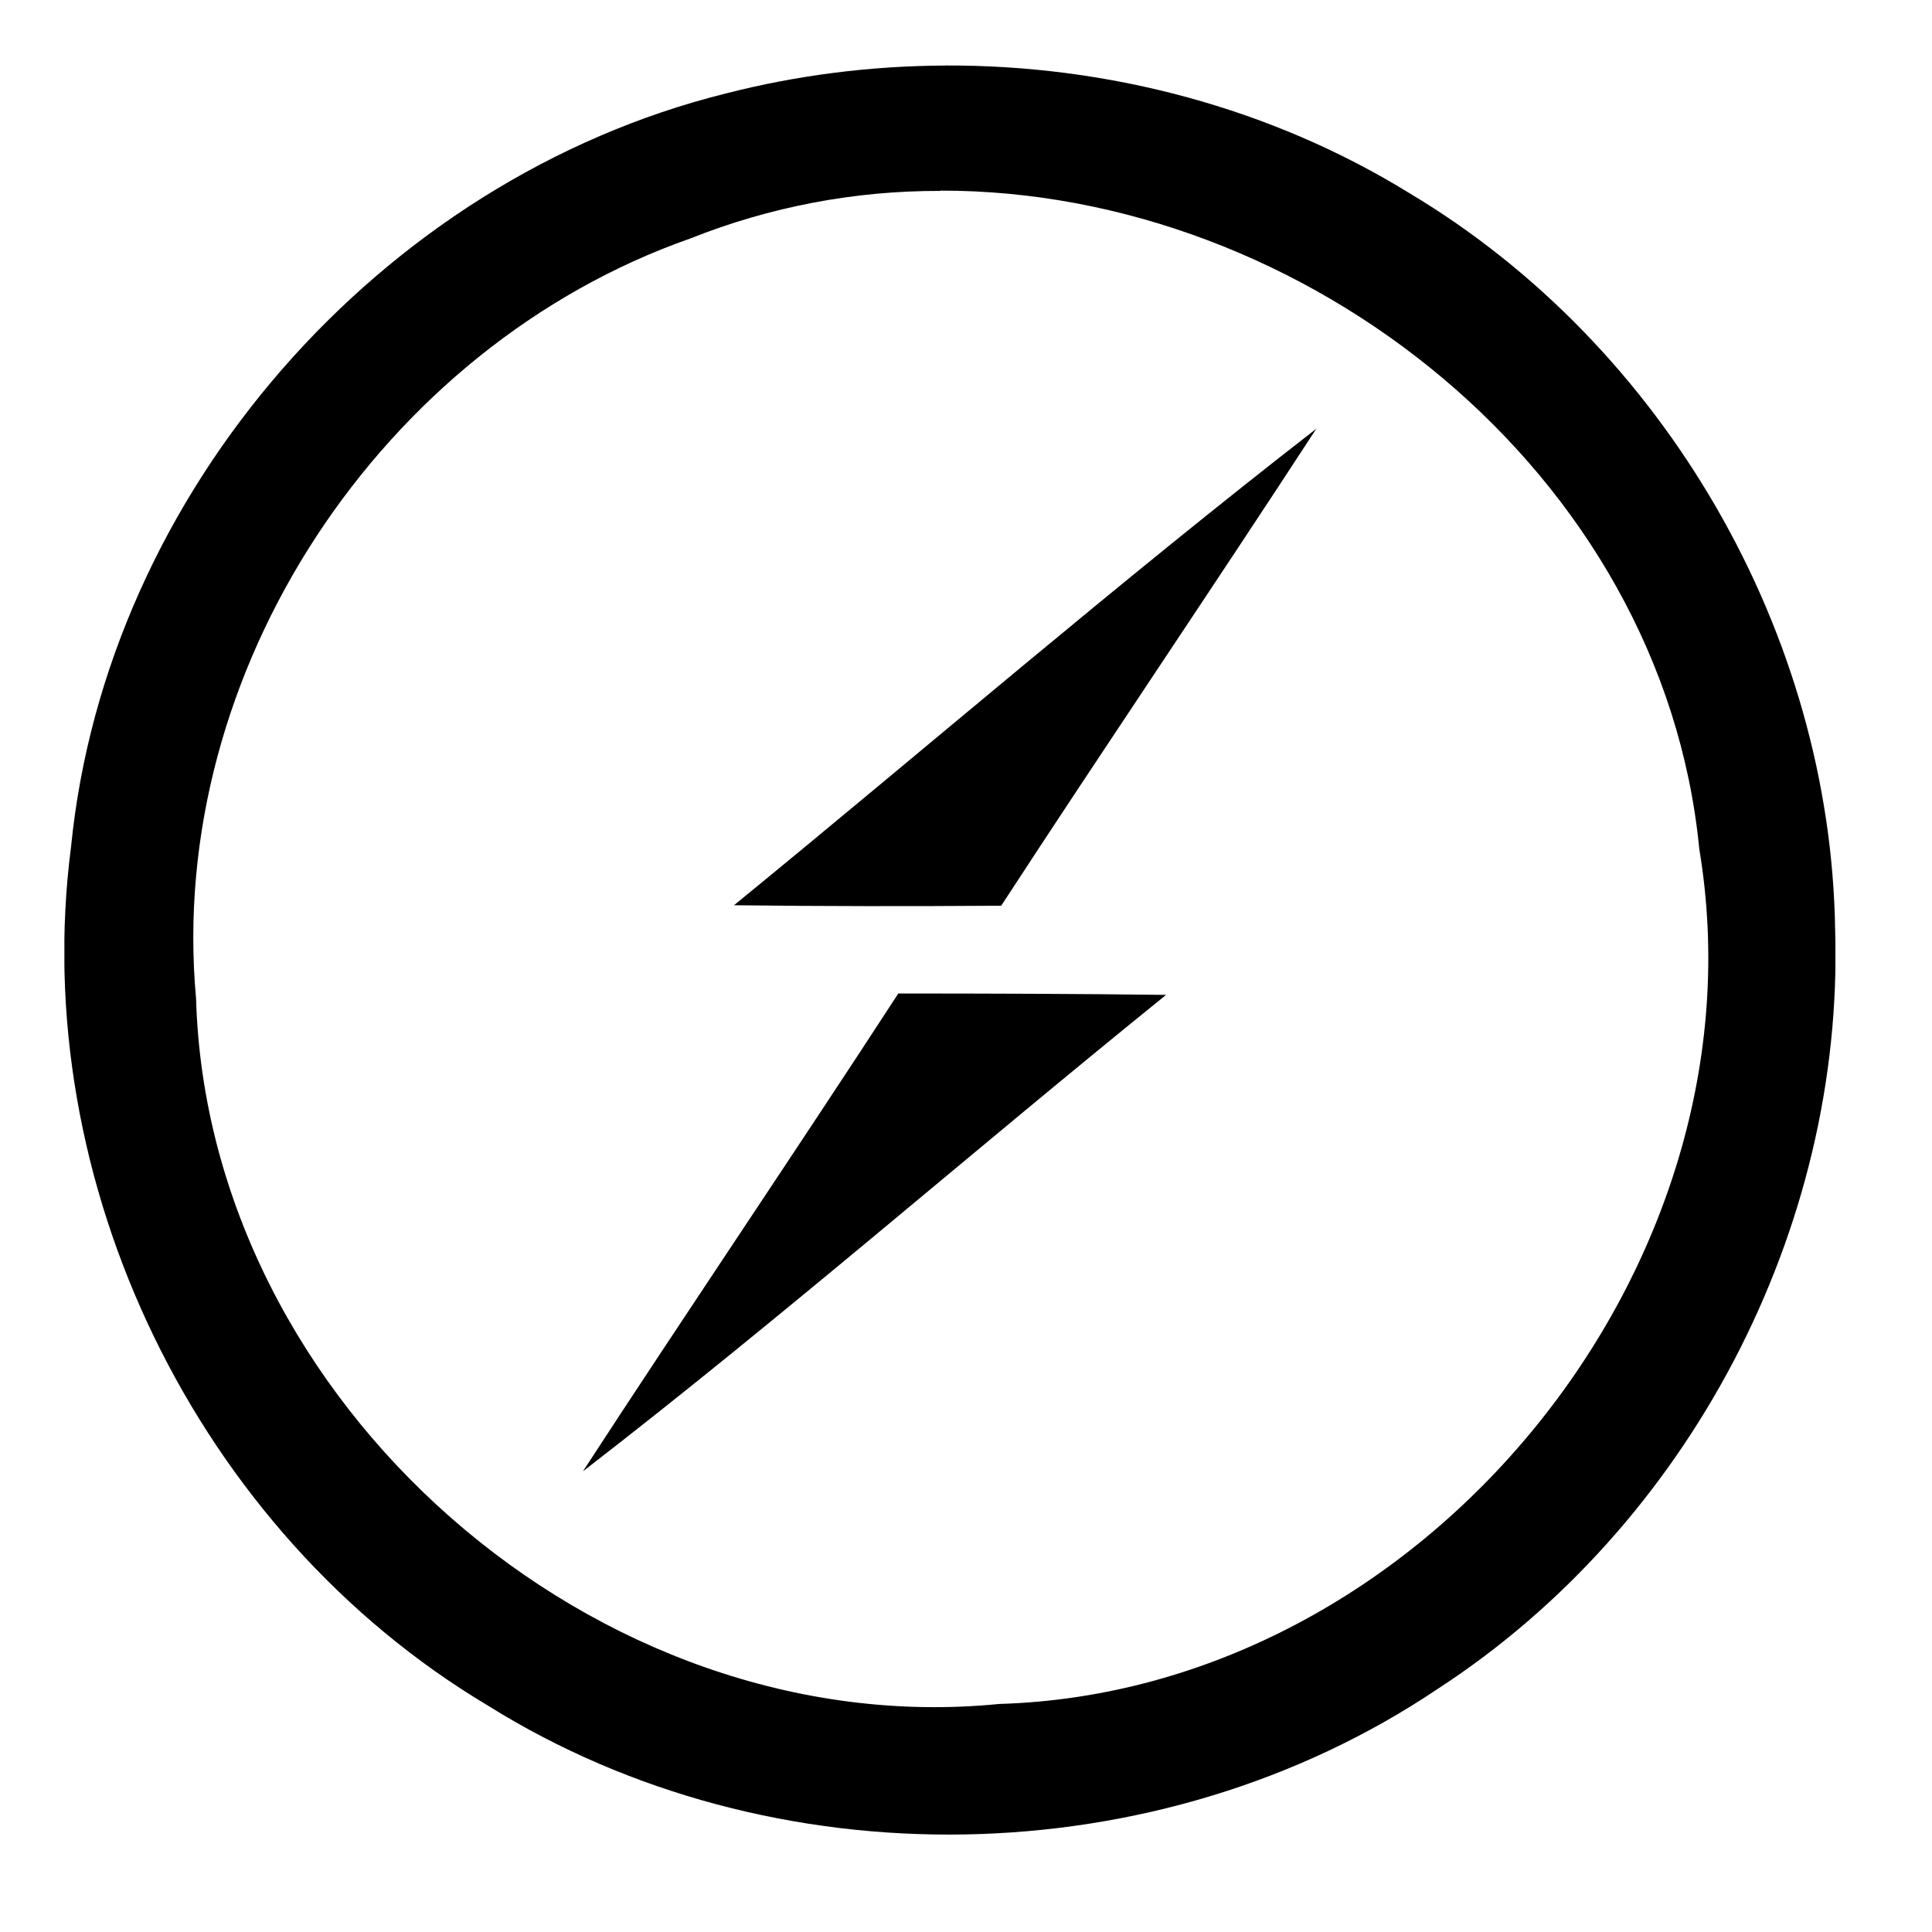<svg xmlns="http://www.w3.org/2000/svg" width="60" height="60" viewBox="0 0 60 60" fill="none"><g clip-path="url(#clip0_5314_1871)"><path d="M29.358 2.036C27.056 2.045 24.765 2.332 22.536 2.904C11.811 5.572 3.298 15.284 2.206 26.301C0.854 36.722 6.127 47.581 15.14 52.961C23.995 58.502 35.98 58.281 44.646 52.452C52.435 47.394 57.277 38.181 56.992 28.88C56.859 19.679 51.693 10.735 43.786 6.008C39.481 3.349 34.416 2.015 29.358 2.034V2.036ZM29.204 5.92C40.536 5.902 51.638 14.665 52.774 26.375C54.941 39.347 44.171 52.533 31.03 52.918C18.533 54.162 6.447 43.563 6.089 31.012C5.159 20.853 11.864 10.764 21.441 7.405C23.911 6.422 26.544 5.92 29.203 5.929L29.204 5.92ZM40.878 13.316C34.718 18.094 28.82 23.189 22.795 28.113C25.552 28.147 28.328 28.147 31.093 28.128C34.325 23.17 37.647 18.277 40.878 13.316ZM27.898 30.853C24.667 35.822 21.338 40.725 18.103 45.694C24.282 40.923 30.153 35.794 36.214 30.897C33.438 30.863 30.664 30.854 27.896 30.854L27.898 30.853Z" fill="black"></path></g><defs><clipPath id="clip0_5314_1871"><rect width="55" height="55" fill="white" transform="translate(2 2)"></rect></clipPath></defs></svg>